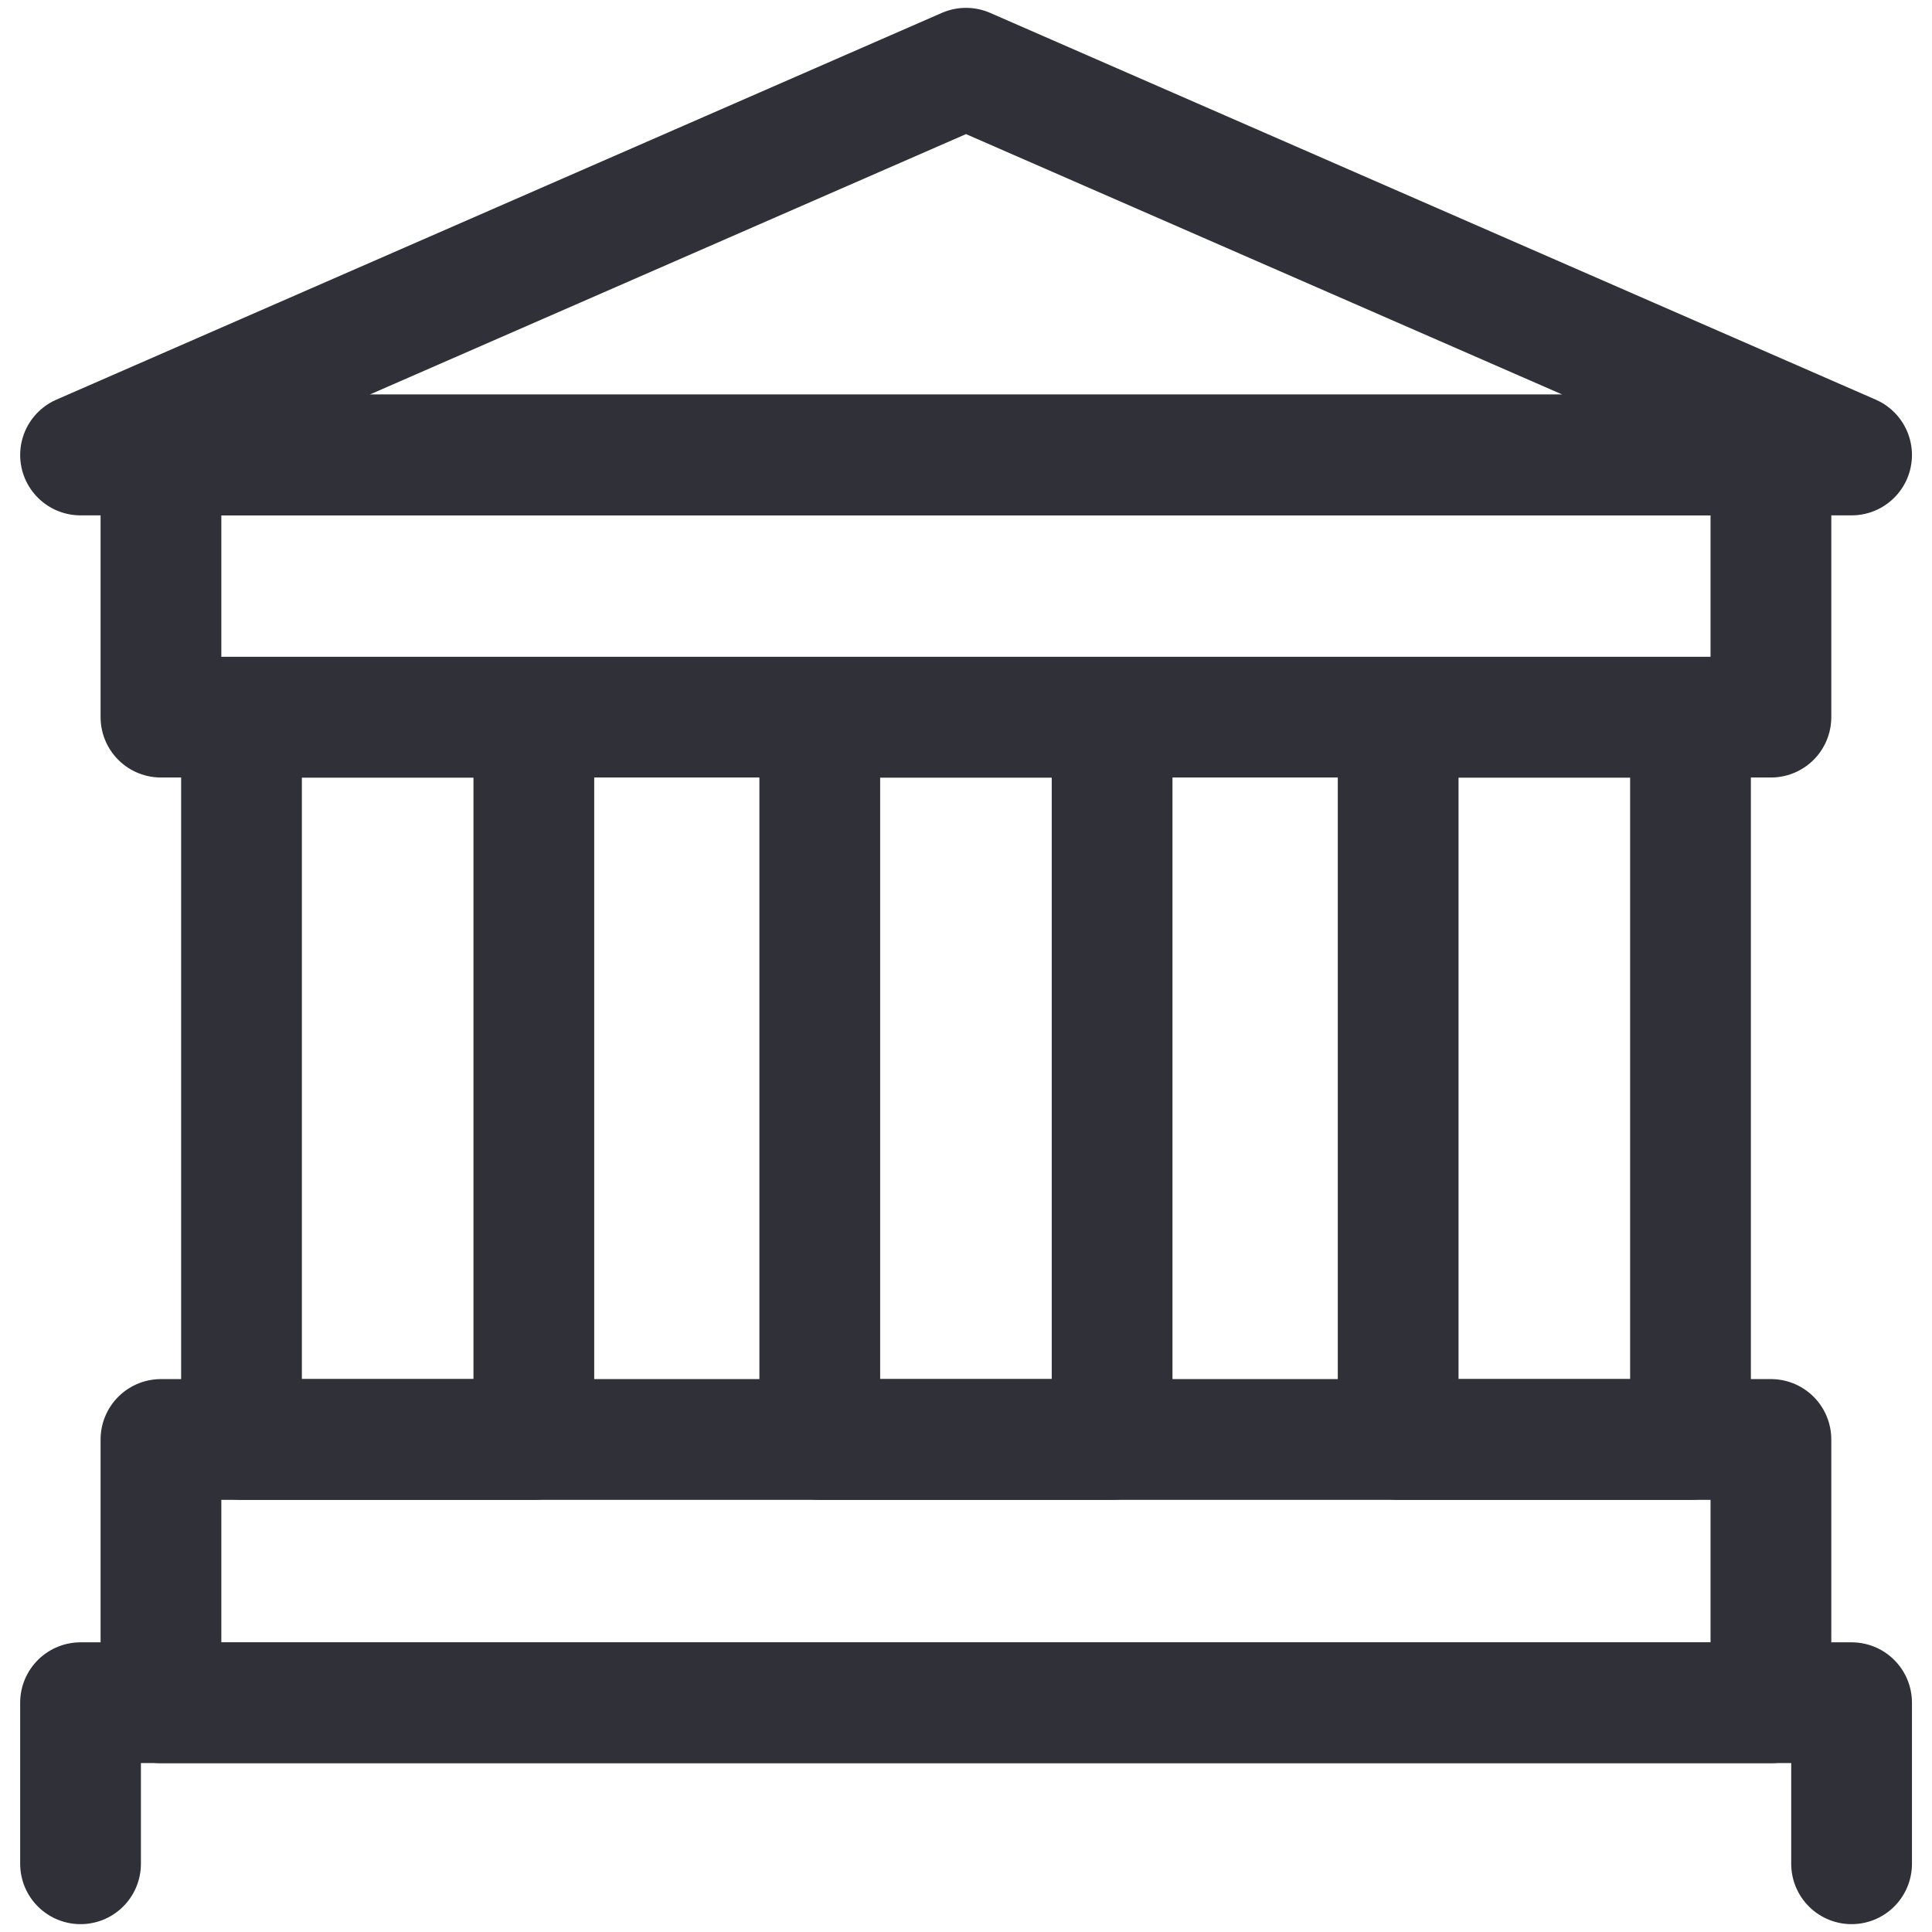 <?xml version="1.0" encoding="UTF-8"?> <svg xmlns="http://www.w3.org/2000/svg" width="16" height="16" viewBox="0 0 16 16" fill="none"><g id="company" clip-path="url(#clip0_1751_3311)"><path id="Vector" d="M15.334 3.768H0.667L8 0.565L15.334 3.768Z" stroke="#303138" stroke-linecap="round" stroke-linejoin="round"></path><path id="Vector_2" d="M14.666 3.768H1.333V5.939H14.666V3.768Z" stroke="#303138" stroke-linecap="round" stroke-linejoin="round"></path><path id="Vector_3" d="M9.21 5.94H6.789V11.921H9.21V5.94Z" stroke="#303138" stroke-linecap="round" stroke-linejoin="round"></path><path id="Vector_4" d="M4.421 5.94H2V11.921H4.421V5.94Z" stroke="#303138" stroke-linecap="round" stroke-linejoin="round"></path><path id="Vector_5" d="M14 5.94H11.579V11.921H14V5.94Z" stroke="#303138" stroke-linecap="round" stroke-linejoin="round"></path><path id="Vector_6" d="M14.666 11.921H1.333V14.102H14.666V11.921Z" stroke="#303138" stroke-linecap="round" stroke-linejoin="round"></path><path id="Vector_7" d="M0.667 15.435V14.101H15.334V15.435" stroke="#303138" stroke-linecap="round" stroke-linejoin="round"></path></g><defs><clipPath id="clip0_1751_3311"><rect width="16" height="16" fill="white"></rect></clipPath></defs></svg> 